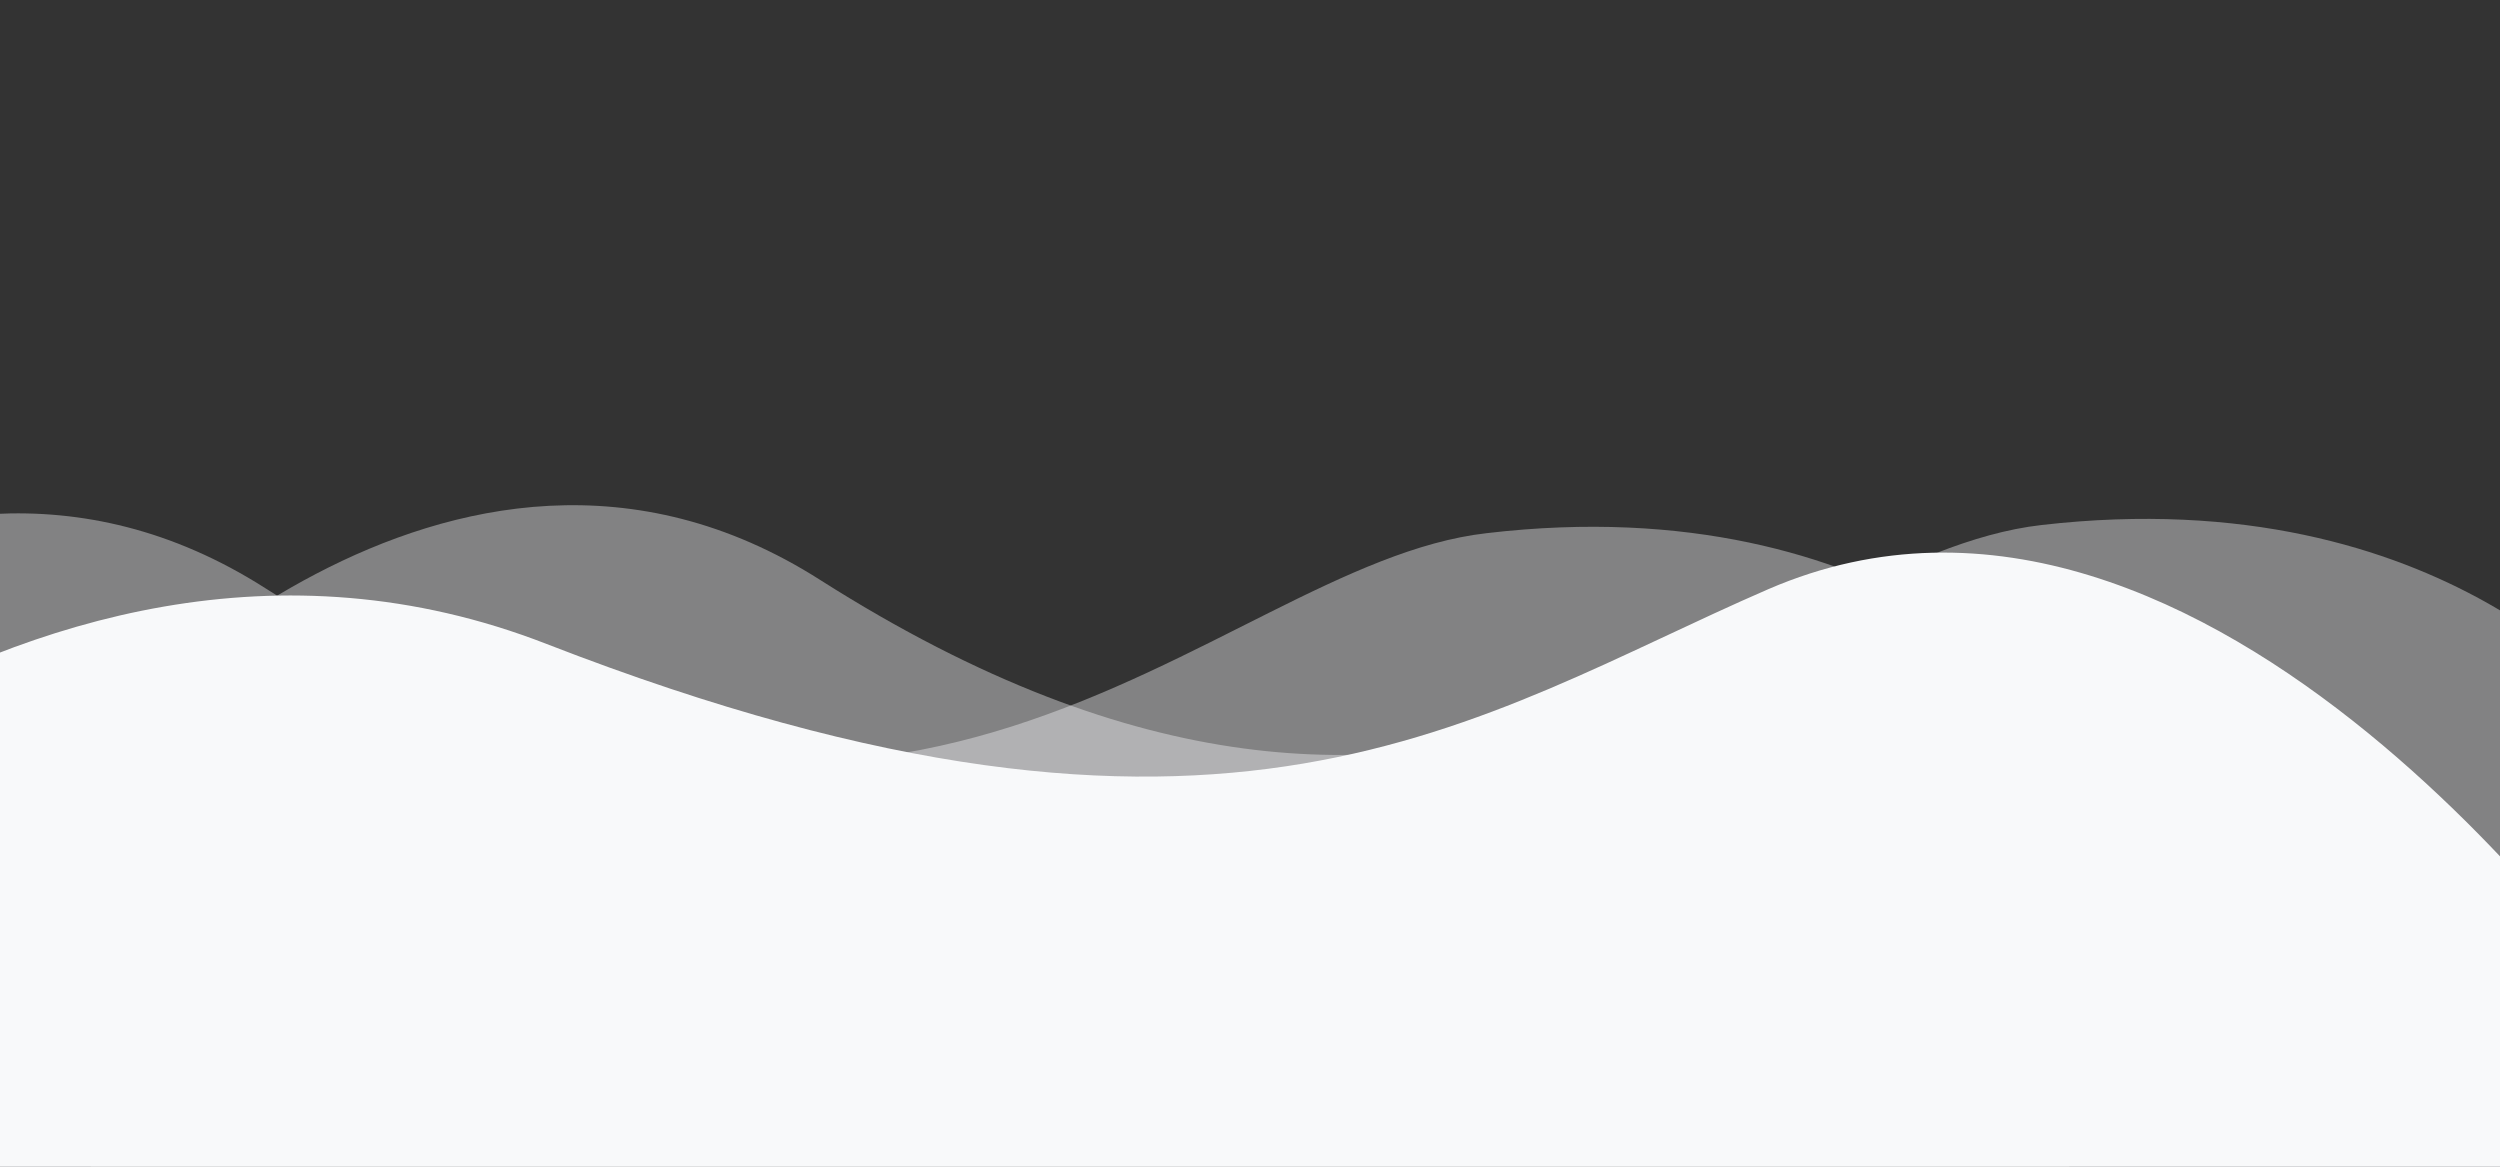 <?xml version="1.0" encoding="utf-8"?>
<!-- Generator: Adobe Illustrator 22.1.0, SVG Export Plug-In . SVG Version: 6.00 Build 0)  -->
<svg preserveAspectRatio="none" xmlns="http://www.w3.org/2000/svg" xmlns:xlink="http://www.w3.org/1999/xlink" x="0px" y="0px" width="100%" height="140px"
   viewBox="0 0 300 100" style="margin-bottom: -8px; enable-background:new 0 0 300 100;" xml:space="preserve">
<rect x="0" y="0" width="300" height="100" fill="#333333" stroke="none"/>
<style type="text/css">
  .wave-bottom-1-sm-0{fill:#f8f9fa;}
</style>
<g>
  <defs>
    <rect id="waveBottom1SMID1" width="300" height="100"/>
  </defs>
  <clipPath id="waveBottom1SMID2">
    <use xlink:href="#waveBottom1SMID1" style="overflow:visible;"/>
  </clipPath>
  <path class="wave-bottom-1-sm-0 bg-light" opacity=".4" clip-path="url(#waveBottom1SMID2)" d="M10.9,63.9c0,0,42.9-34.5,87.5-14.2c77.3,35.1,113.3-2,146.6-4.7C293.7,41,315,61.2,315,61.2v54.4H10.9V63.9z"
    />
  <path class="wave-bottom-1-sm-0 bg-light" opacity=".4" clip-path="url(#waveBottom1SMID2)" d="M-55.7,64.6c0,0,42.9-34.5,87.5-14.2c77.3,35.1,113.3-2,146.6-4.7c48.7-4.1,69.9,16.2,69.9,16.2v54.4H-55.7
    V64.6z"/>
  <path class="wave-bottom-1-sm-0 bg-light" opacity=".4" fill-opacity="0" clip-path="url(#waveBottom1SMID2)" d="M23.4,118.3c0,0,48.3-68.9,109.1-68.9c65.9,0,98,67.9,98,67.9v3.7H22.4L23.4,118.3z"/>
  <path class="wave-bottom-1-sm-0 bg-light" clip-path="url(#waveBottom1SMID2)" d="M-54.7,83c0,0,56-45.7,120.3-27.8c81.8,22.7,111.4,6.2,146.6-4.7c53.1-16.4,104,36.9,104,36.9l1.3,36.7l-372-3
    L-54.7,83z"/>
</g>
</svg>
